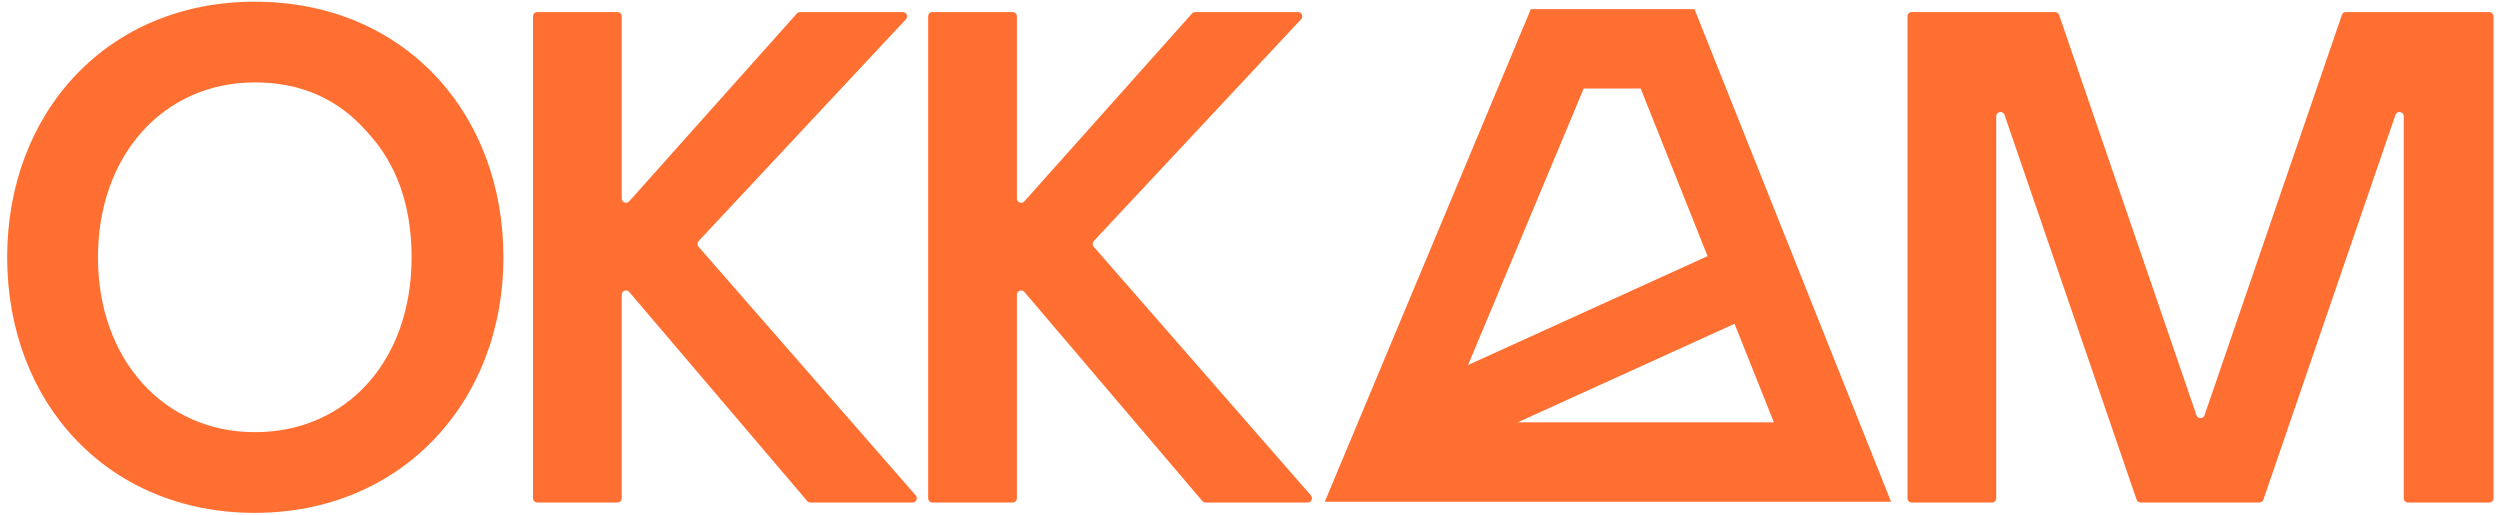 <?xml version="1.0" encoding="UTF-8"?> <svg xmlns="http://www.w3.org/2000/svg" width="296" height="61" viewBox="0 0 296 61" fill="none"> <path d="M0.848 30.463C0.848 13.31 12.697 0.201 30.166 0.201C47.756 0.201 59.606 13.31 59.606 30.463C59.606 47.615 47.512 60.724 30.166 60.724C12.697 60.724 0.848 47.615 0.848 30.463ZM48.733 30.463C48.733 24.459 47.023 19.436 43.481 15.638C40.06 11.718 35.663 9.757 30.166 9.757C19.416 9.757 11.598 18.334 11.598 30.463C11.598 42.592 19.416 51.168 30.166 51.168C41.038 51.168 48.733 42.714 48.733 30.463Z" fill="#FF6F32"></path> <path d="M63.613 59.499C63.334 59.499 63.107 59.272 63.107 58.992V1.934C63.107 1.653 63.334 1.426 63.613 1.426H73.107C73.386 1.426 73.613 1.653 73.613 1.934V23.5C73.613 23.965 74.186 24.185 74.495 23.838L94.351 1.595C94.447 1.488 94.584 1.426 94.728 1.426H106.894C107.336 1.426 107.565 1.957 107.263 2.281L82.722 28.535C82.544 28.725 82.539 29.02 82.71 29.216L108.425 58.657C108.712 58.985 108.48 59.499 108.045 59.499H95.957C95.808 59.499 95.668 59.434 95.572 59.321L74.503 34.572C74.198 34.213 73.613 34.429 73.613 34.901V58.992C73.613 59.272 73.386 59.499 73.107 59.499H63.613Z" fill="#FF6F32"></path> <path d="M110.4 59.499C110.121 59.499 109.894 59.272 109.894 58.992V1.934C109.894 1.653 110.121 1.426 110.4 1.426H119.894C120.174 1.426 120.4 1.653 120.4 1.934V23.5C120.4 23.965 120.973 24.185 121.283 23.838L141.138 1.595C141.234 1.488 141.371 1.426 141.515 1.426H153.681C154.124 1.426 154.353 1.957 154.05 2.281L129.509 28.535C129.331 28.725 129.326 29.02 129.497 29.216L155.213 58.657C155.499 58.985 155.267 59.499 154.832 59.499H142.744C142.596 59.499 142.455 59.434 142.359 59.321L121.291 34.572C120.985 34.213 120.4 34.429 120.4 34.901V58.992C120.4 59.272 120.174 59.499 119.894 59.499H110.4Z" fill="#FF6F32"></path> <path d="M294.726 1.426C295.006 1.426 295.232 1.653 295.232 1.934V58.992C295.232 59.272 295.006 59.499 294.726 59.499H285.11C284.831 59.499 284.604 59.272 284.604 58.992V13.77C284.604 13.197 283.806 13.063 283.62 13.605L267.986 59.157C267.916 59.361 267.724 59.499 267.508 59.499H253.449C253.233 59.499 253.04 59.361 252.97 59.157L237.336 13.605C237.15 13.063 236.352 13.197 236.352 13.77V58.992C236.352 59.272 236.126 59.499 235.846 59.499H226.352C226.073 59.499 225.846 59.272 225.846 58.992V1.934C225.846 1.653 226.073 1.426 226.352 1.426H243.321C243.537 1.426 243.729 1.564 243.799 1.769L260.061 49.161C260.218 49.618 260.861 49.618 261.018 49.161L277.28 1.769C277.35 1.564 277.542 1.426 277.758 1.426H294.726Z" fill="#FF6F32"></path> <path d="M197.442 5.785L216.963 54.703H163.917L184.38 5.785H197.442Z" stroke="#FF6F32" stroke-width="9.402"></path> <path d="M166.414 51.312L205.885 33.371" stroke="#FF6F32" stroke-width="8.612"></path> </svg> 